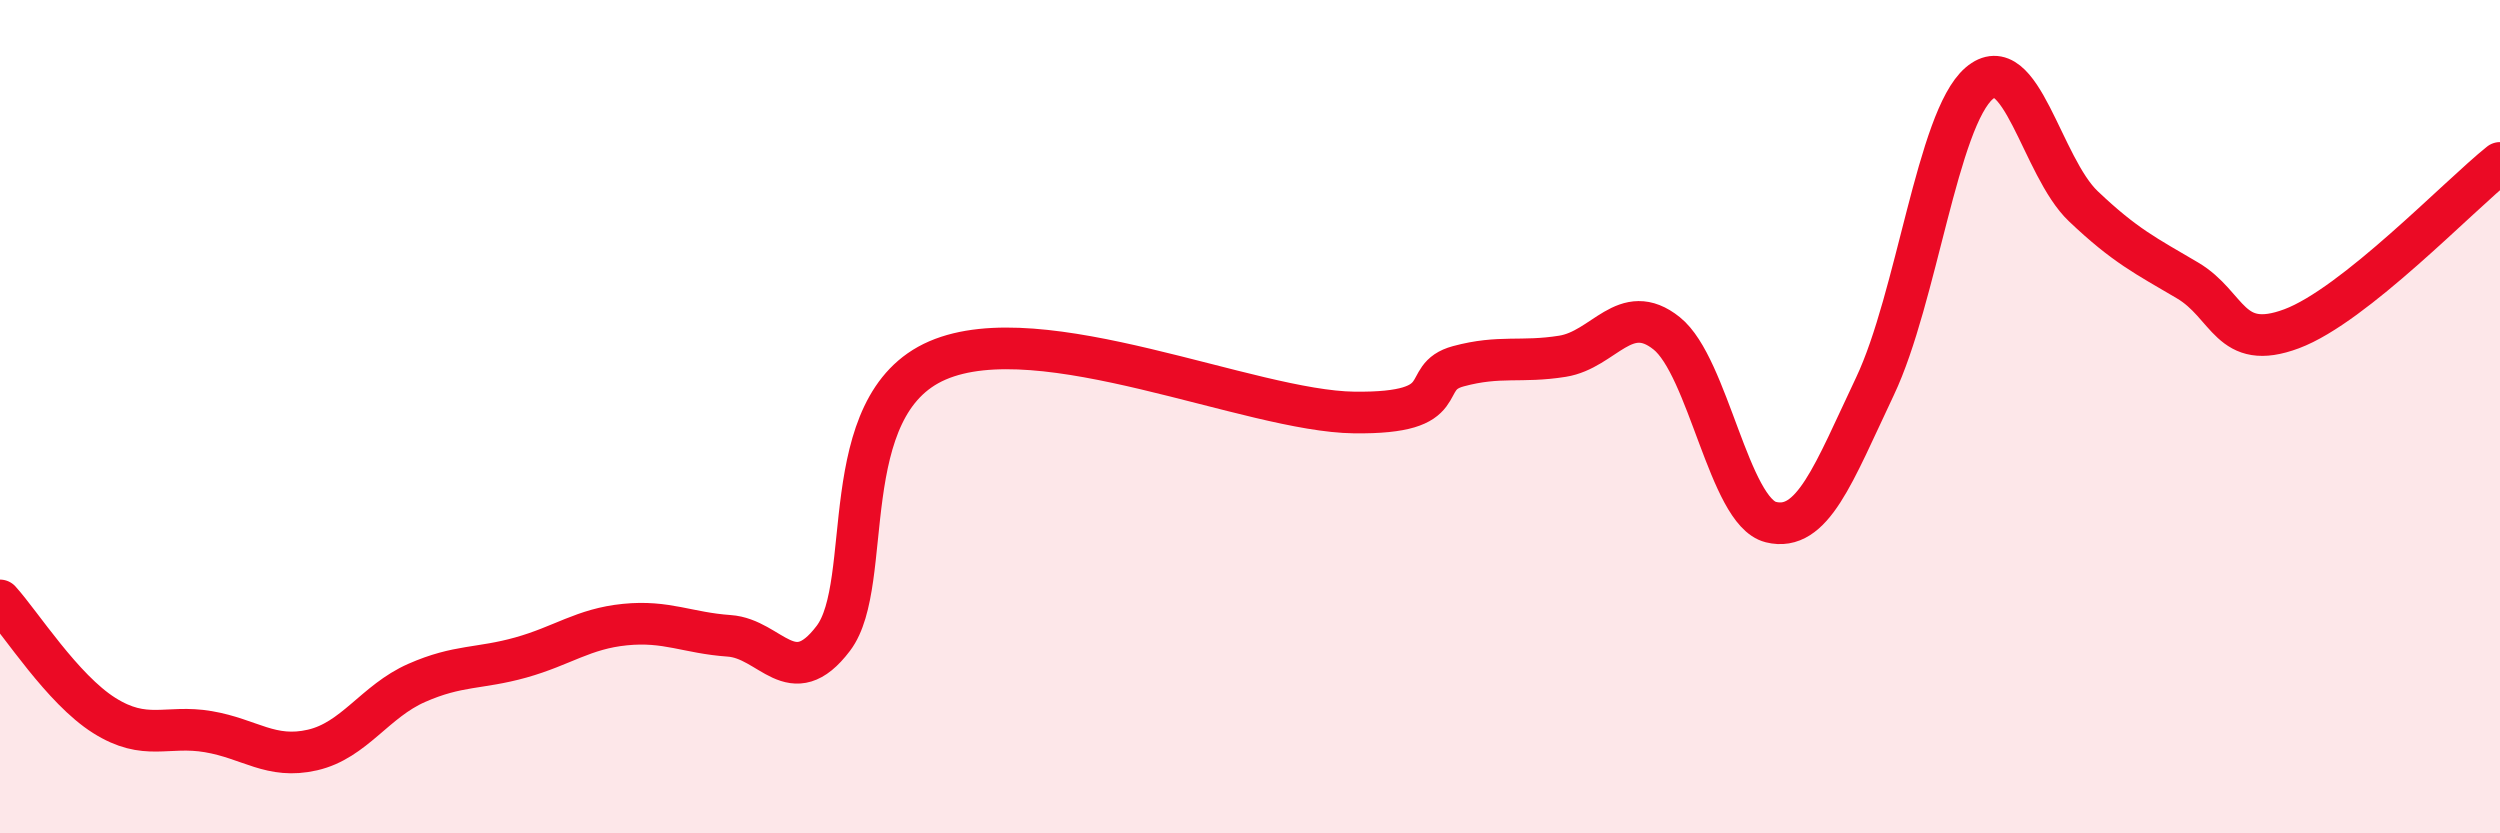 
    <svg width="60" height="20" viewBox="0 0 60 20" xmlns="http://www.w3.org/2000/svg">
      <path
        d="M 0,14.41 C 0.5,14.96 1.5,16.54 2.5,17.17 C 3.5,17.8 4,17.39 5,17.56 C 6,17.73 6.5,18.23 7.5,18 C 8.5,17.77 9,16.83 10,16.39 C 11,15.95 11.5,16.06 12.5,15.78 C 13.5,15.5 14,15.09 15,14.99 C 16,14.89 16.5,15.19 17.5,15.26 C 18.5,15.33 19,16.64 20,15.32 C 21,14 20,9.73 22.5,8.65 C 25,7.57 30,9.87 32.5,9.9 C 35,9.93 34,9.06 35,8.79 C 36,8.52 36.5,8.71 37.5,8.55 C 38.5,8.39 39,7.2 40,8 C 41,8.8 41.5,12.28 42.5,12.53 C 43.5,12.78 44,11.38 45,9.27 C 46,7.16 46.5,2.86 47.5,2 C 48.5,1.14 49,4 50,4.95 C 51,5.9 51.5,6.14 52.5,6.73 C 53.5,7.32 53.5,8.45 55,7.89 C 56.5,7.33 59,4.71 60,3.91L60 20L0 20Z"
        fill="#EB0A25"
        opacity="0.1"
        stroke-linecap="round"
        stroke-linejoin="round"
      />
      <path
        d="M 0,14.41 C 0.5,14.96 1.5,16.54 2.5,17.17 C 3.5,17.8 4,17.39 5,17.56 C 6,17.73 6.5,18.23 7.5,18 C 8.5,17.77 9,16.83 10,16.39 C 11,15.95 11.5,16.06 12.5,15.78 C 13.5,15.5 14,15.09 15,14.99 C 16,14.89 16.5,15.19 17.5,15.26 C 18.5,15.33 19,16.64 20,15.32 C 21,14 20,9.73 22.5,8.65 C 25,7.57 30,9.87 32.5,9.9 C 35,9.93 34,9.06 35,8.79 C 36,8.52 36.5,8.71 37.5,8.55 C 38.5,8.39 39,7.2 40,8 C 41,8.8 41.5,12.28 42.5,12.53 C 43.5,12.78 44,11.38 45,9.27 C 46,7.16 46.5,2.86 47.5,2 C 48.5,1.14 49,4 50,4.95 C 51,5.9 51.5,6.14 52.5,6.73 C 53.5,7.32 53.5,8.45 55,7.89 C 56.5,7.33 59,4.71 60,3.91"
        stroke="#EB0A25"
        stroke-width="1"
        fill="none"
        stroke-linecap="round"
        stroke-linejoin="round"
      />
    </svg>
  